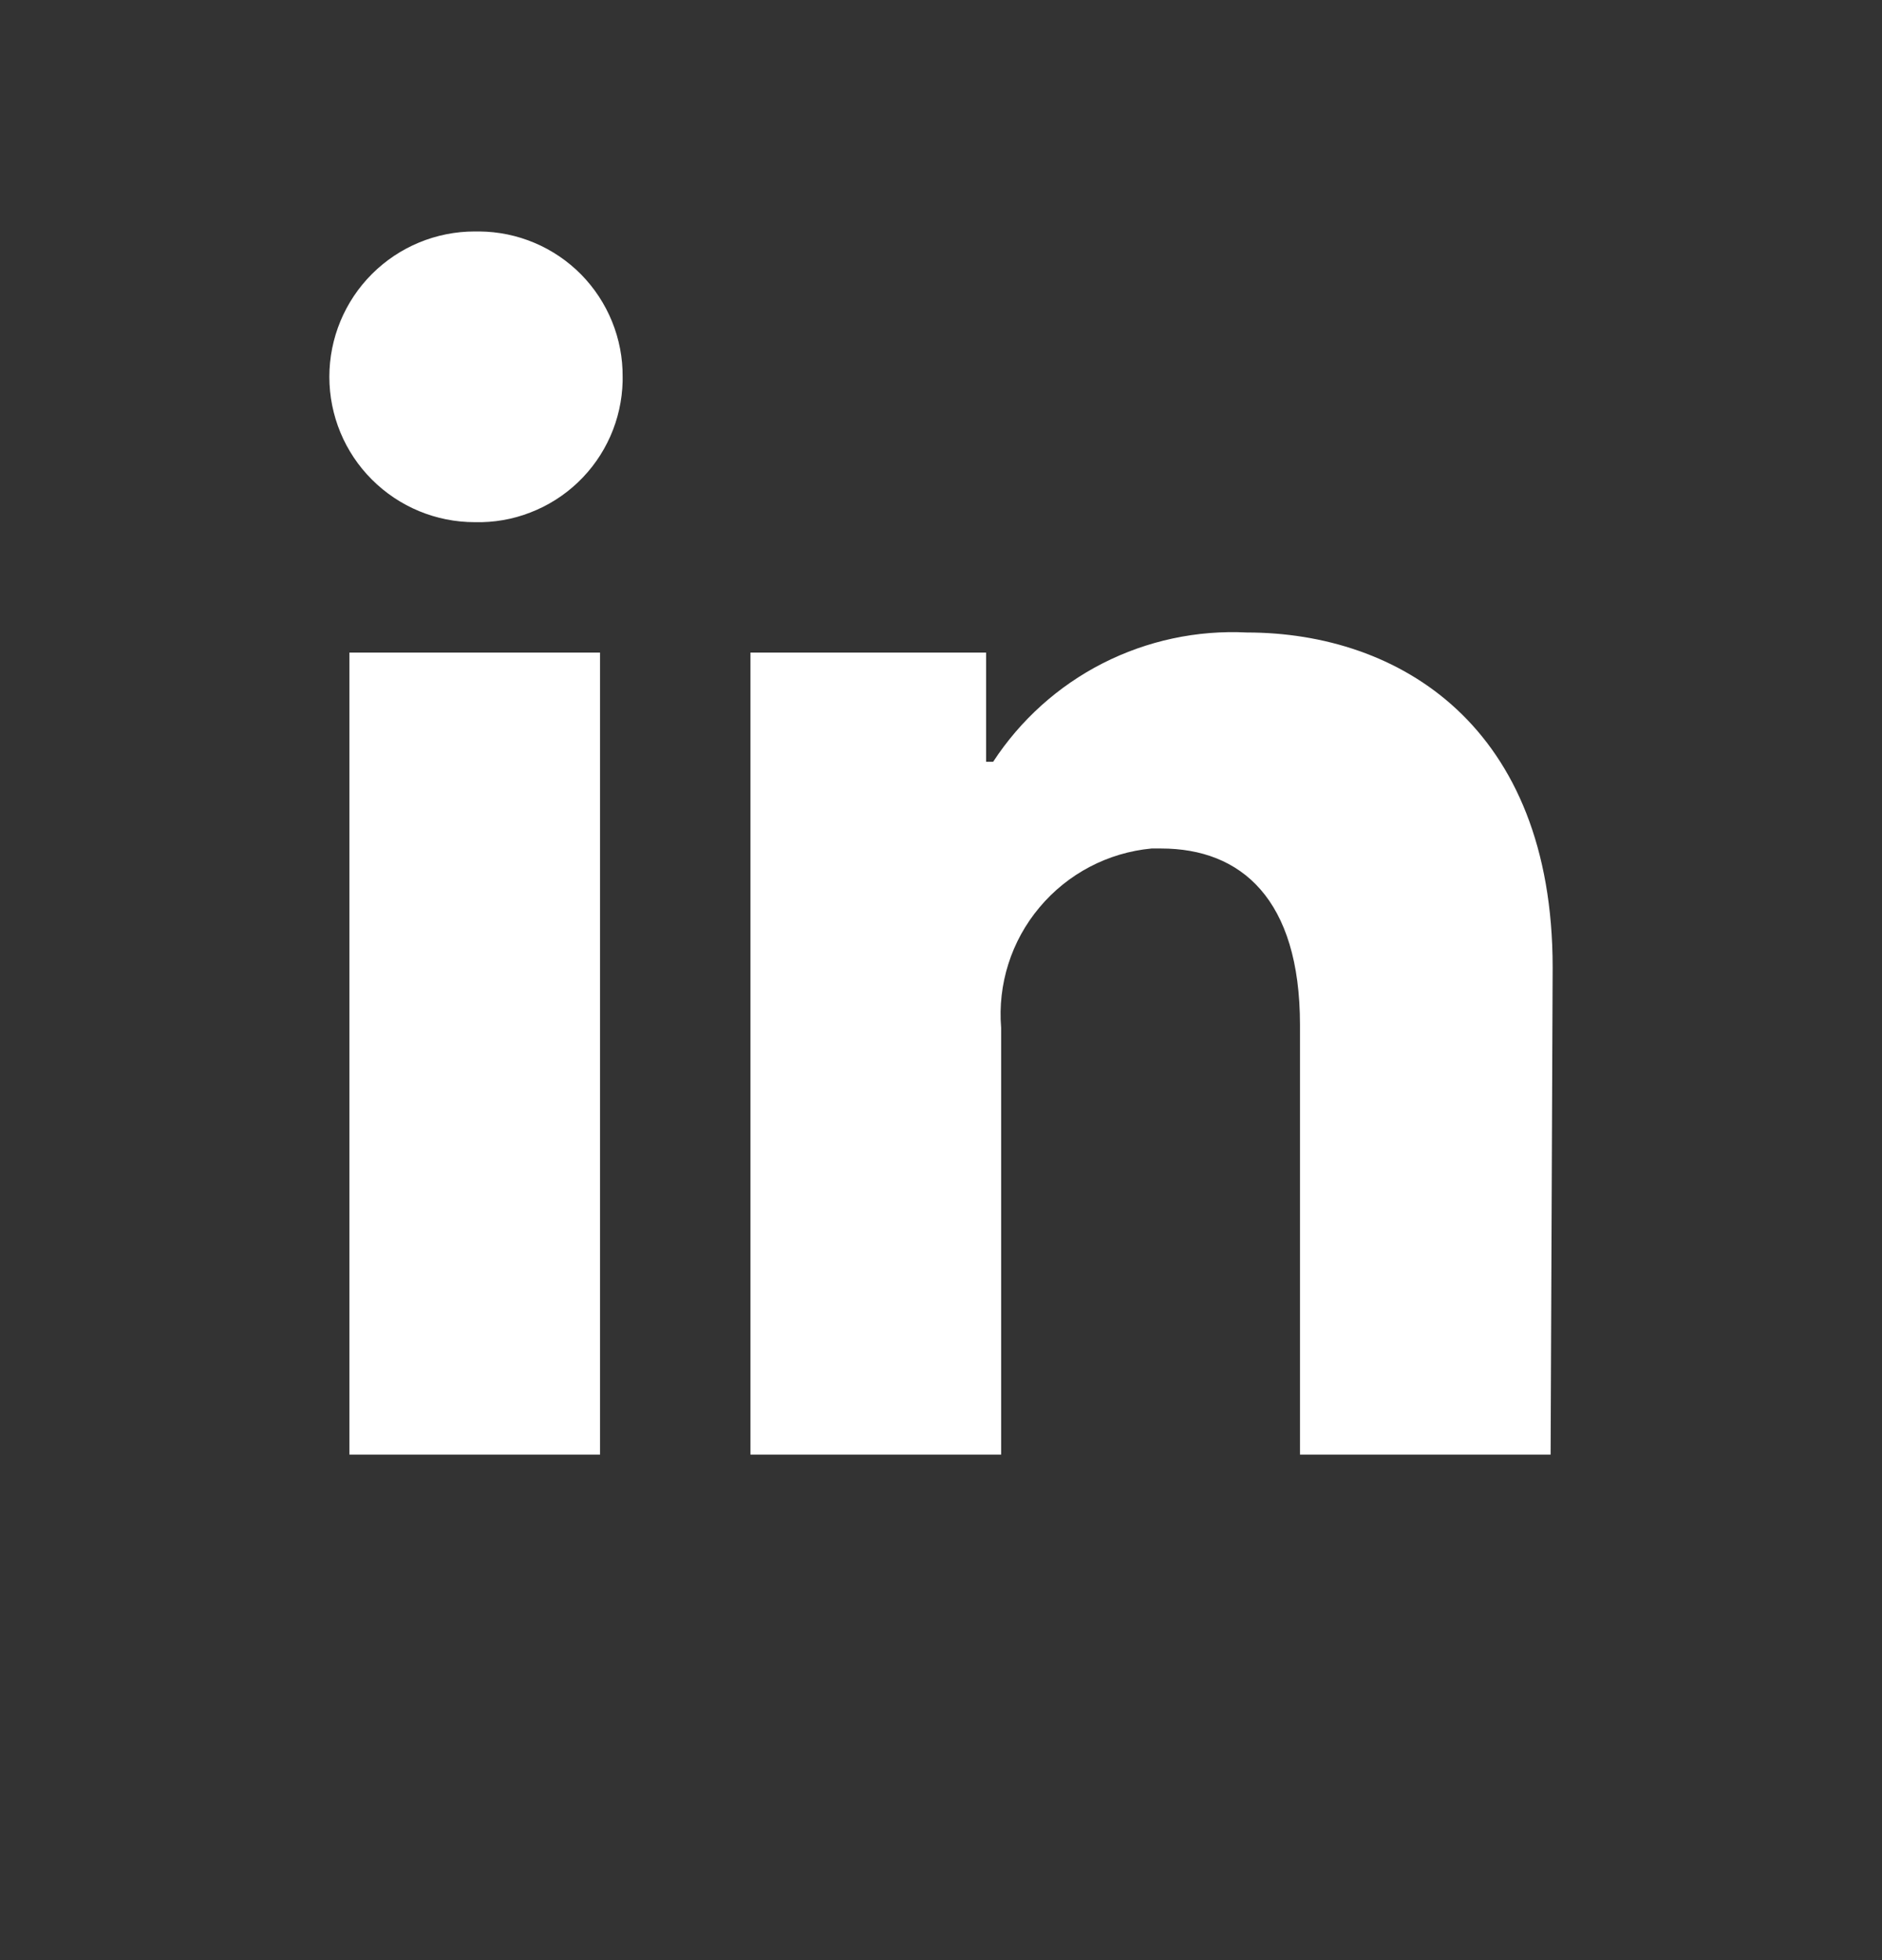 <svg width="24" height="25" viewBox="0 0 24 25" fill="none" xmlns="http://www.w3.org/2000/svg">
<rect x="0" y="0" width="24" height="25" fill="#333333" stroke="none"/>
<path d="M7.652 8.323H4.456V18.552H7.652V8.323ZM7.94 4.806C7.942 4.564 7.896 4.325 7.805 4.101C7.714 3.877 7.58 3.673 7.41 3.5C7.24 3.328 7.038 3.191 6.815 3.097C6.593 3.003 6.353 2.954 6.112 2.952H6.054C5.562 2.952 5.091 3.147 4.743 3.495C4.395 3.843 4.2 4.315 4.2 4.806C4.2 5.298 4.395 5.77 4.743 6.117C5.091 6.465 5.562 6.66 6.054 6.66C6.296 6.666 6.537 6.625 6.762 6.537C6.988 6.45 7.194 6.32 7.369 6.153C7.545 5.986 7.685 5.786 7.783 5.565C7.881 5.344 7.934 5.106 7.94 4.864V4.806ZM19.8 12.338C19.8 9.262 17.844 8.067 15.9 8.067C15.264 8.035 14.63 8.171 14.062 8.46C13.495 8.749 13.013 9.183 12.665 9.716H12.575V8.323H9.57V18.552H12.767V13.111C12.721 12.554 12.896 12.001 13.256 11.573C13.615 11.144 14.129 10.874 14.685 10.822H14.807C15.823 10.822 16.578 11.462 16.578 13.073V18.552H19.774L19.8 12.338Z" fill="white"/>
</svg>

